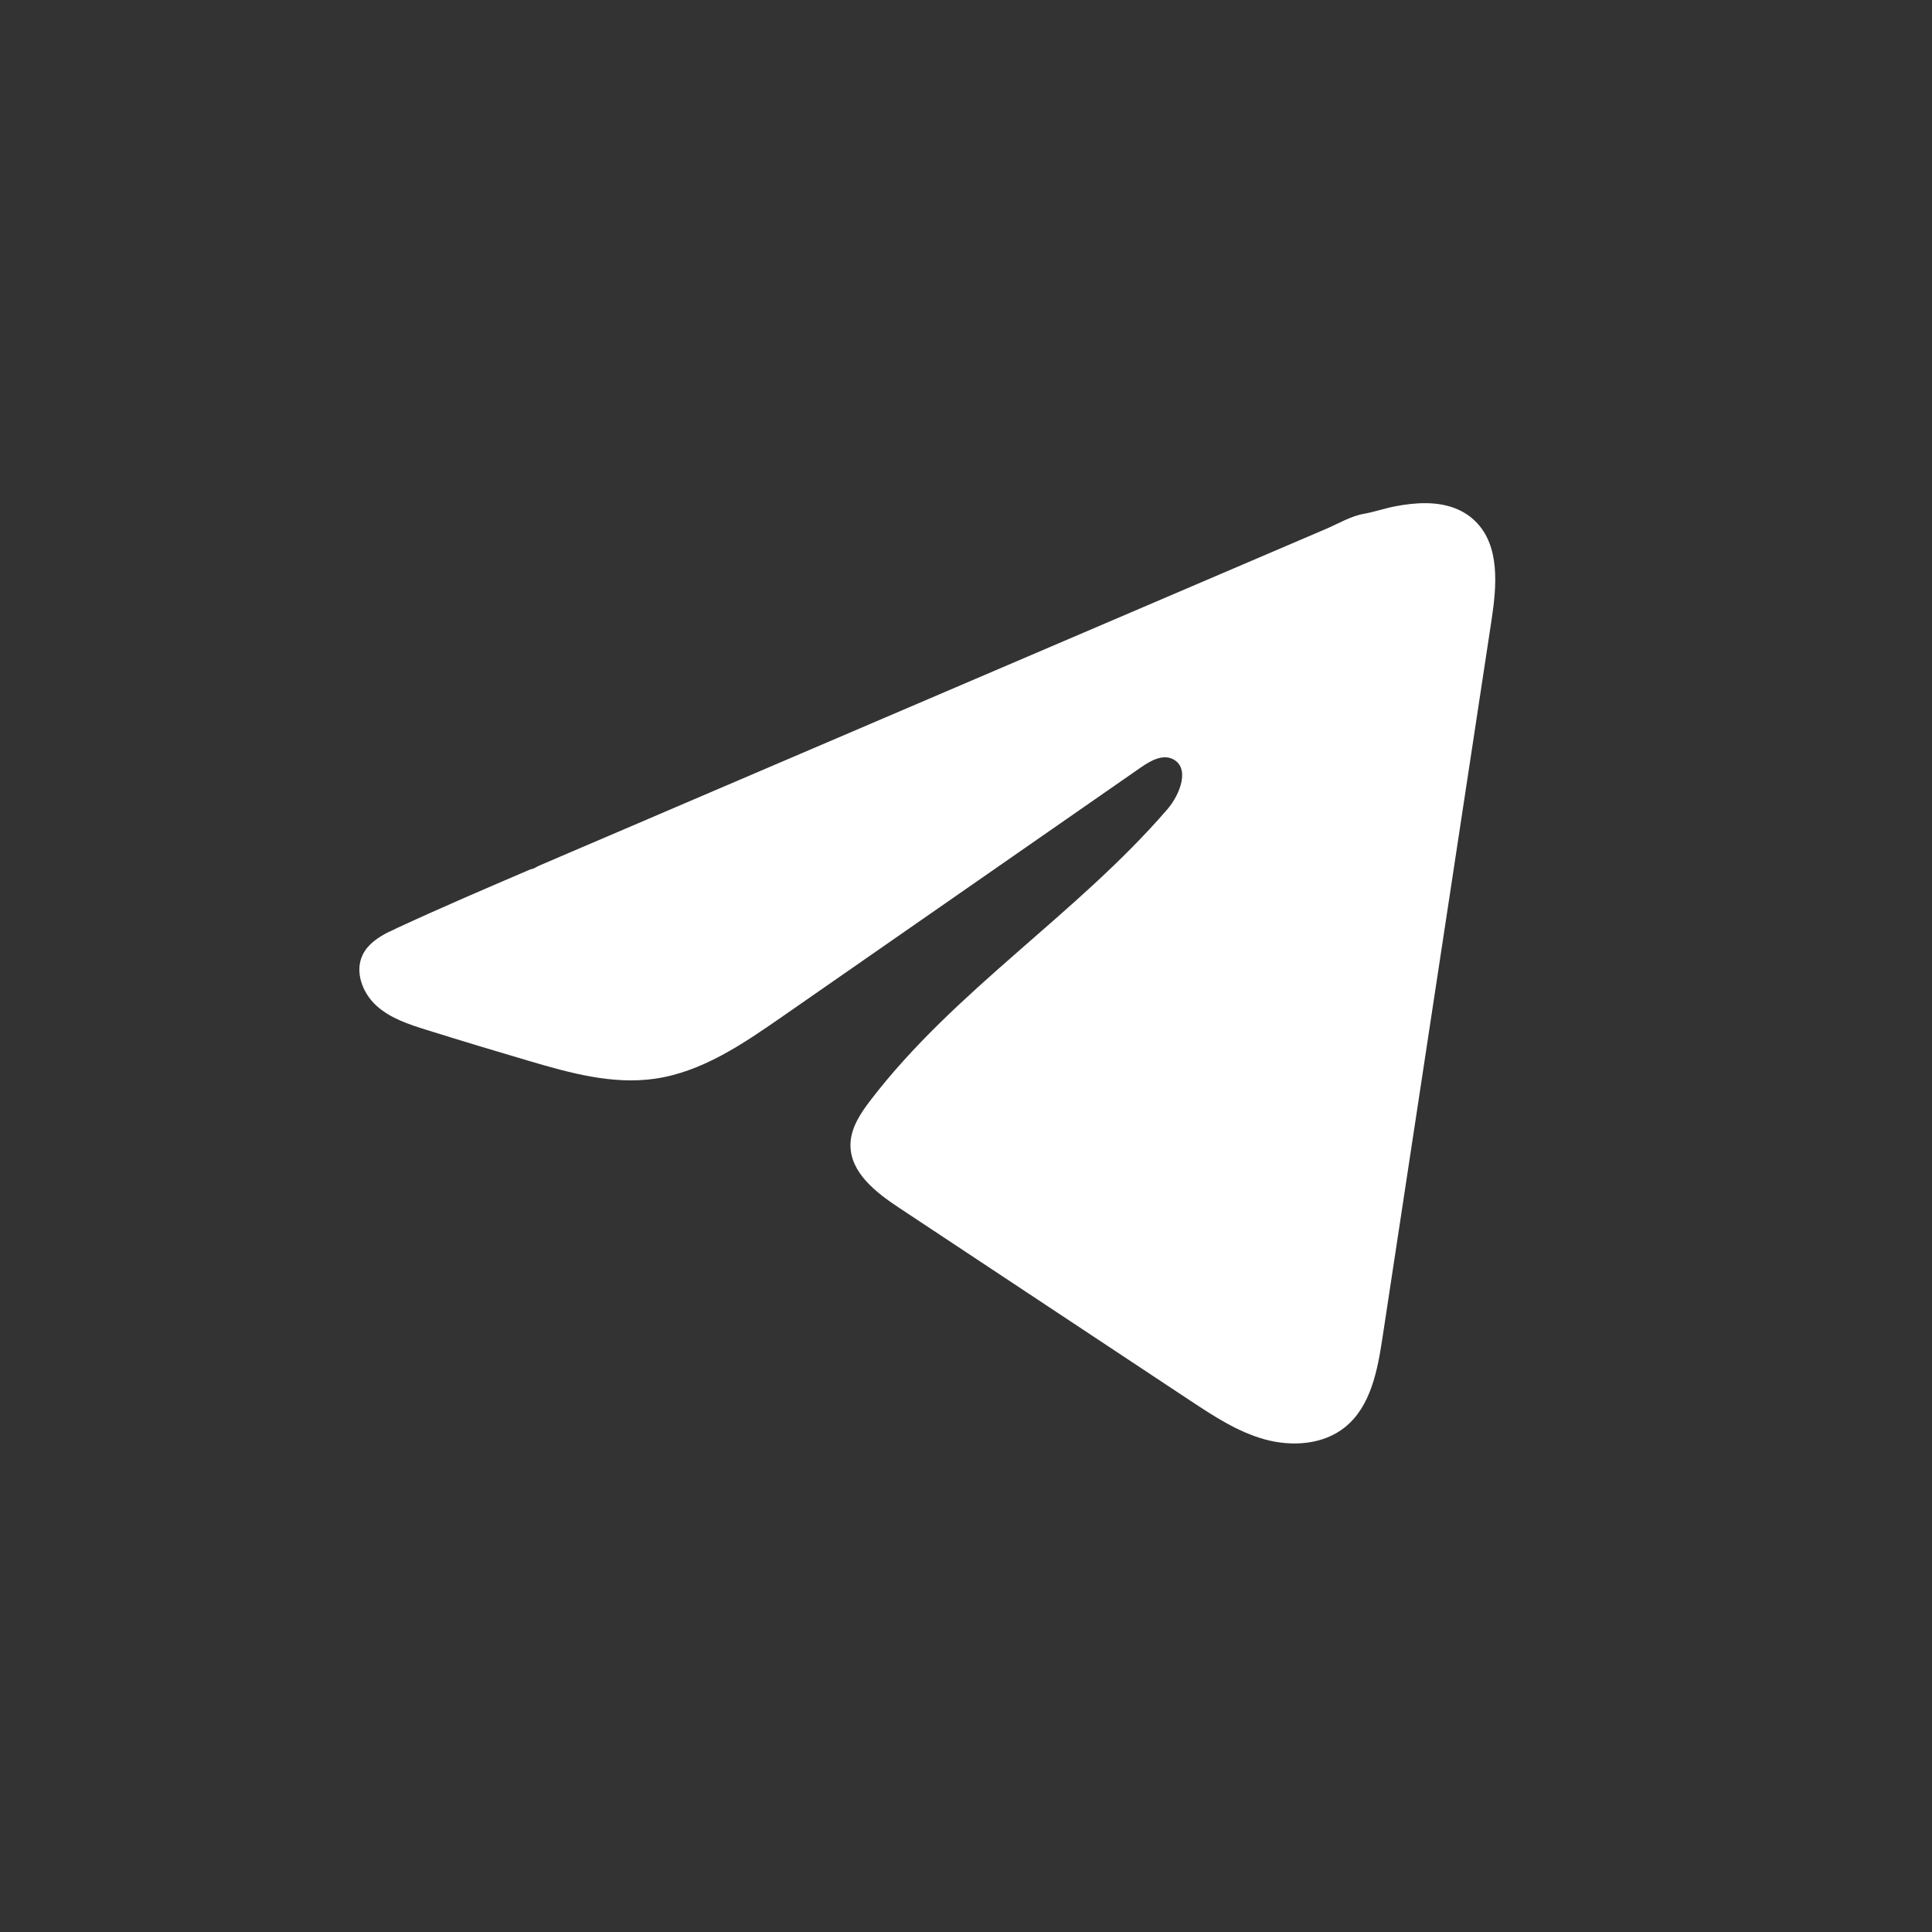 <?xml version="1.0" encoding="UTF-8"?> <svg xmlns="http://www.w3.org/2000/svg" width="205" height="205" viewBox="0 0 205 205" fill="none"><rect x="0" y="0" width="205" height="205" fill="#333333" stroke="none"/><path d="M41.297 98.871C41.574 98.732 41.851 98.6 42.121 98.476C46.812 96.302 51.566 94.267 56.313 92.233C56.569 92.233 56.998 91.935 57.24 91.838C57.607 91.679 57.974 91.526 58.34 91.367C59.046 91.063 59.752 90.765 60.451 90.46C61.863 89.858 63.267 89.256 64.679 88.654C67.495 87.45 70.311 86.245 73.128 85.034C78.76 82.625 84.4 80.209 90.033 77.801C95.665 75.392 101.305 72.976 106.938 70.567C112.57 68.159 118.21 65.743 123.843 63.334C129.475 60.925 135.115 58.51 140.748 56.101C142 55.561 143.356 54.758 144.699 54.523C145.827 54.322 146.927 53.934 148.062 53.72C150.214 53.312 152.587 53.145 154.649 54.038C155.362 54.35 156.019 54.786 156.566 55.333C159.182 57.921 158.815 62.171 158.261 65.812C154.407 91.187 150.553 116.569 146.691 141.945C146.166 145.426 145.446 149.247 142.699 151.448C140.374 153.31 137.066 153.518 134.194 152.729C131.323 151.933 128.79 150.265 126.306 148.624C116.003 141.799 105.692 134.974 95.389 128.149C92.939 126.53 90.213 124.412 90.24 121.47C90.254 119.698 91.313 118.12 92.392 116.715C101.347 105.031 114.266 97.002 123.877 85.858C125.233 84.286 126.299 81.448 124.438 80.542C123.331 80.002 122.057 80.735 121.047 81.434C108.342 90.26 95.645 99.092 82.94 107.917C78.795 110.797 74.45 113.759 69.454 114.465C64.984 115.102 60.486 113.856 56.161 112.582C52.535 111.516 48.916 110.423 45.311 109.295C43.394 108.699 41.415 108.056 39.934 106.706C38.453 105.356 37.602 103.086 38.495 101.286C39.055 100.158 40.142 99.445 41.283 98.864L41.297 98.871Z" fill="white"></path></svg> 